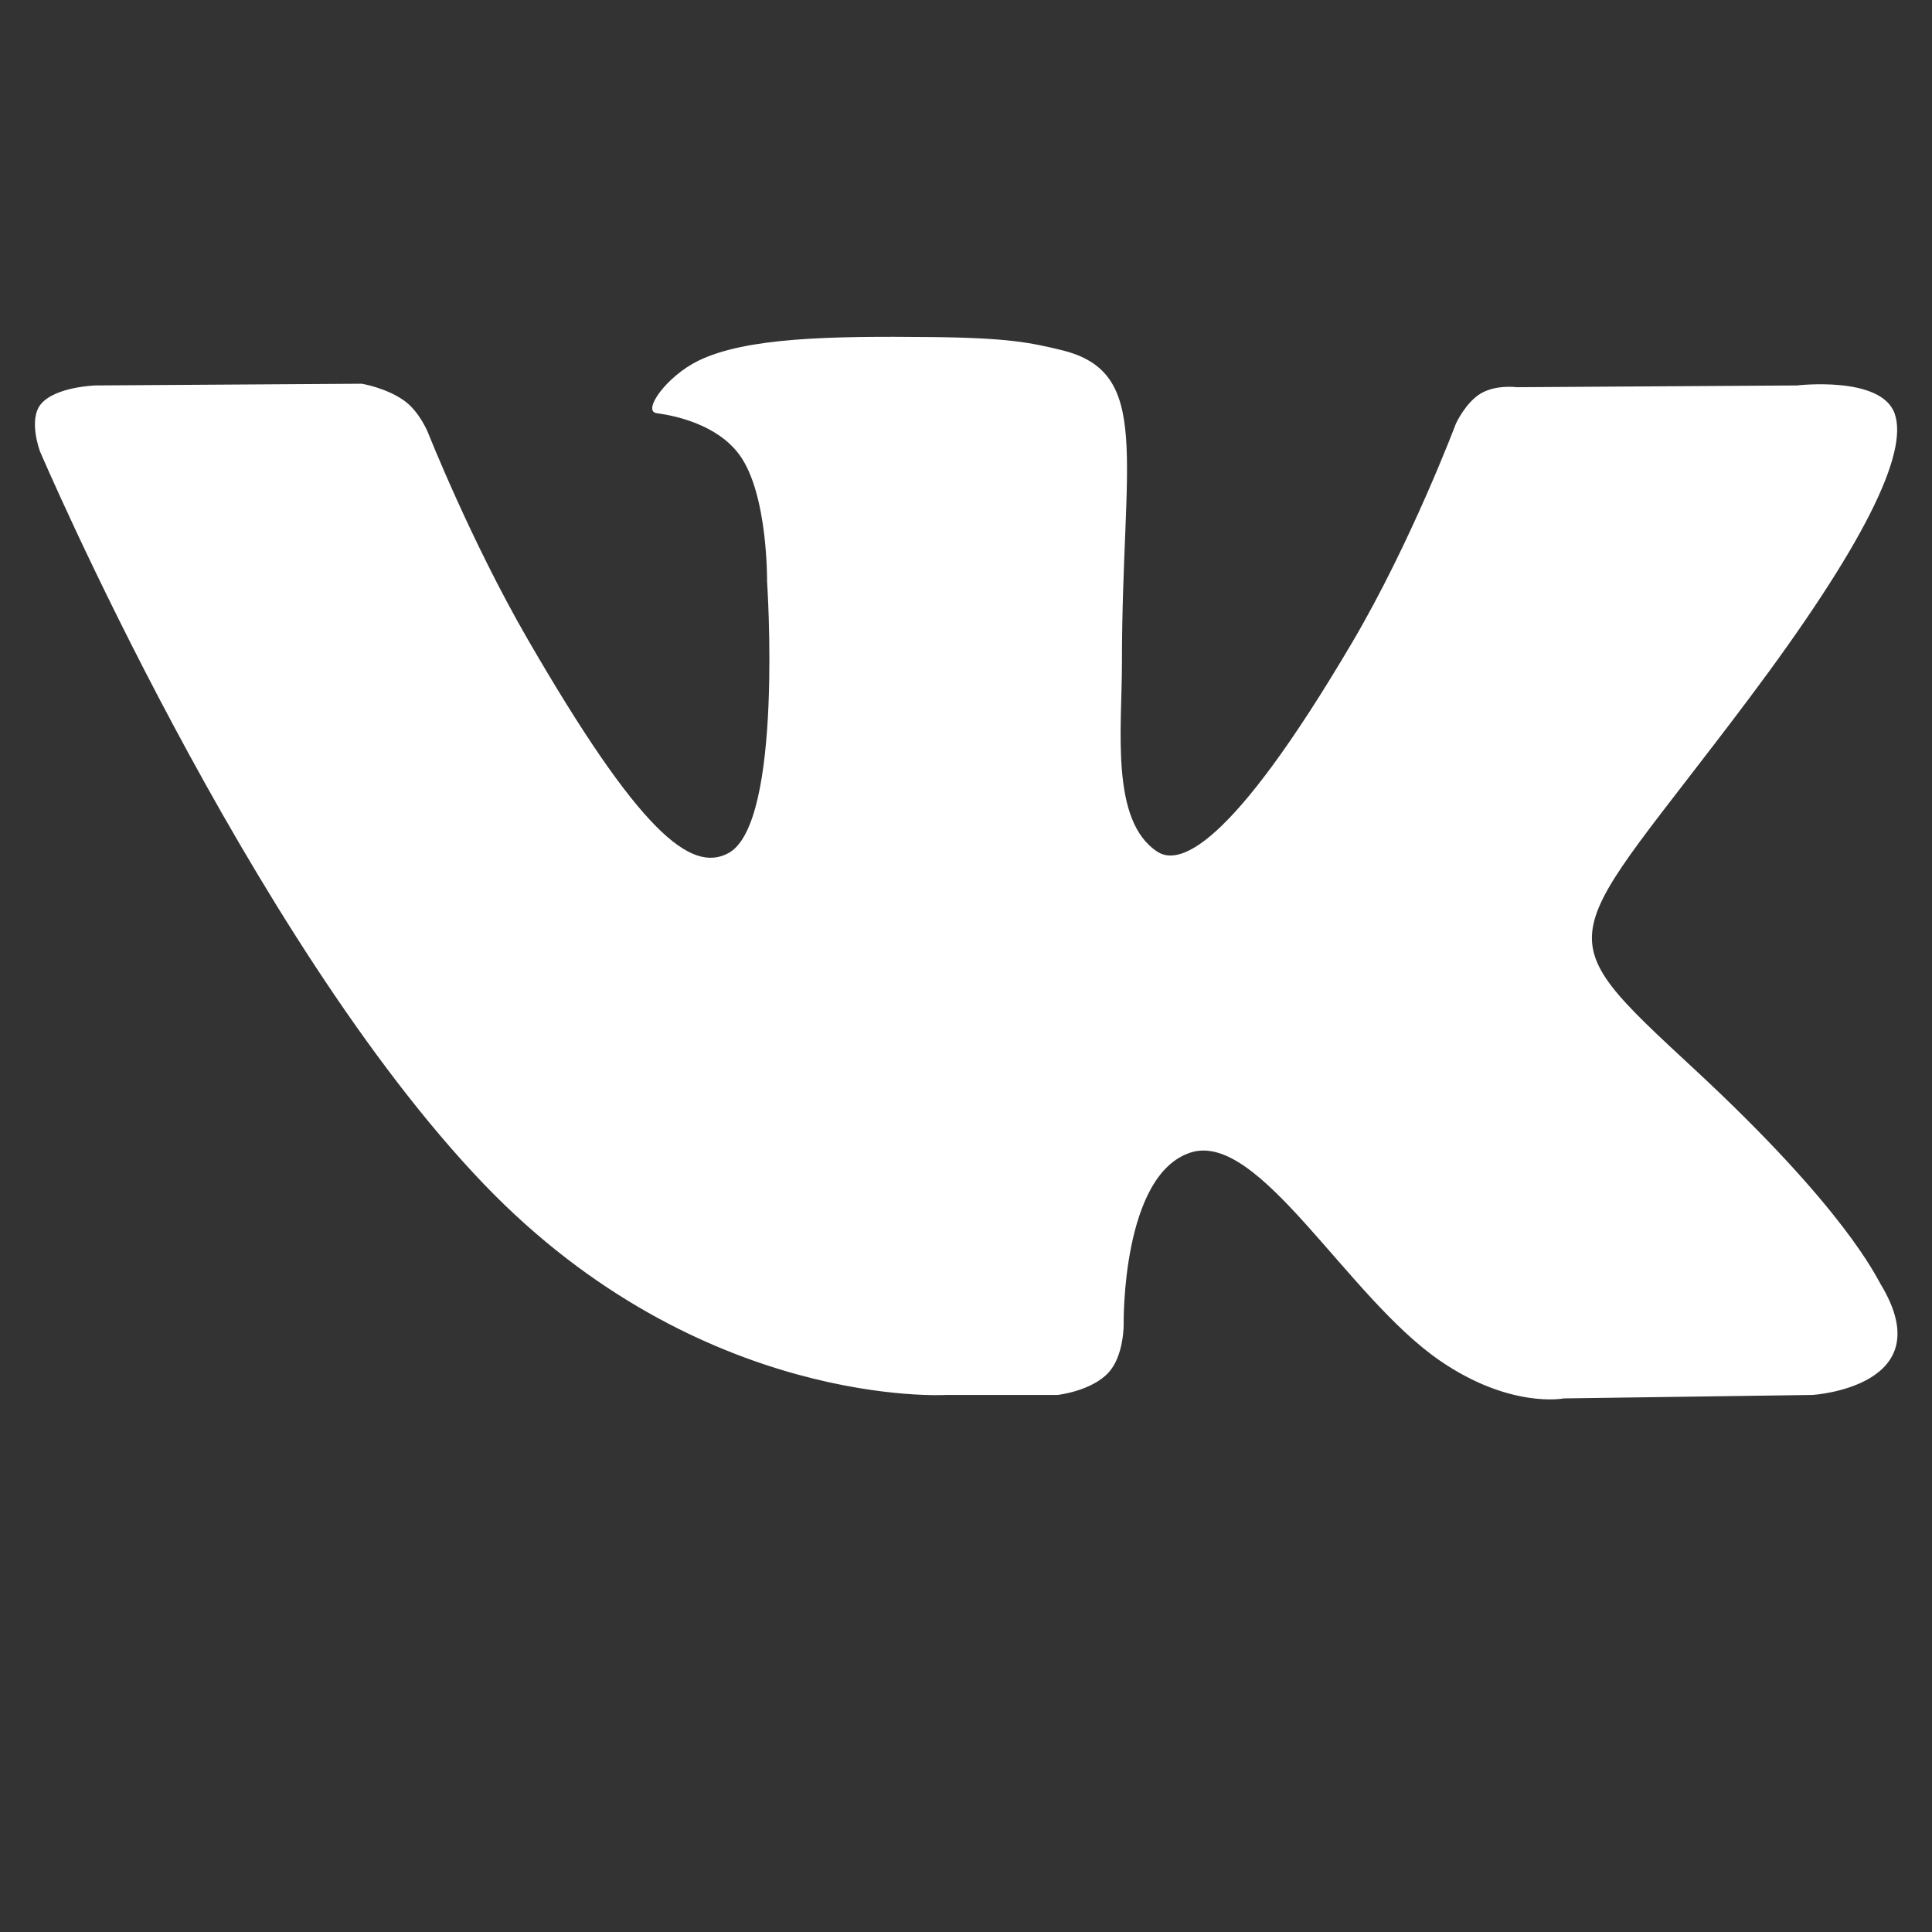 <?xml version="1.0" encoding="UTF-8" standalone="no"?> <svg xmlns="http://www.w3.org/2000/svg" xmlns:xlink="http://www.w3.org/1999/xlink" xmlns:serif="http://www.serif.com/" width="100%" height="100%" viewBox="0 0 512 512" xml:space="preserve" style="fill-rule:evenodd;clip-rule:evenodd;stroke-linejoin:round;stroke-miterlimit:1.414;"><rect x="0" y="0" width="512" height="512" fill="#333333" stroke="none"/> <g transform="matrix(1.234,0,0,1.234,-59.848,-85.848)"> <g id="g5608"> <path id="path9" d="M251.71,369.145L275.617,369.145C275.617,369.145 282.836,368.347 286.527,364.376C289.924,360.725 289.815,353.874 289.815,353.874C289.815,353.874 289.344,321.793 304.236,317.071C318.915,312.416 337.762,348.074 357.739,361.784C372.846,372.16 384.327,369.888 384.327,369.888L437.745,369.145C437.745,369.145 465.682,367.419 452.435,345.447C451.351,343.654 444.715,329.198 412.719,299.498C379.216,268.404 383.707,273.437 424.056,219.66C448.626,186.91 458.453,166.921 455.38,158.355C452.454,150.198 434.382,152.349 434.382,152.349L374.235,152.725C374.235,152.725 369.778,152.116 366.47,154.094C363.24,156.03 361.165,160.548 361.165,160.548C361.165,160.548 351.637,185.89 338.946,207.443C312.168,252.917 301.457,255.324 297.08,252.494C286.896,245.913 289.443,226.06 289.443,211.95C289.443,167.878 296.127,149.5 276.422,144.746C269.883,143.167 265.069,142.12 248.347,141.951C226.889,141.733 208.724,142.02 198.442,147.055C191.6,150.414 186.318,157.873 189.539,158.305C193.514,158.835 202.515,160.73 207.286,167.227C213.45,175.614 213.234,194.443 213.234,194.443C213.234,194.443 216.778,246.323 204.964,252.764C196.855,257.186 185.735,248.162 161.855,206.903C149.624,185.772 140.387,162.406 140.387,162.406C140.387,162.406 138.61,158.045 135.43,155.706C131.576,152.872 126.189,151.977 126.189,151.977L69.034,152.347C69.034,152.347 60.454,152.59 57.309,156.322C54.501,159.643 57.084,166.504 57.084,166.504C57.084,166.504 101.826,271.189 152.491,323.943C198.959,372.323 251.71,369.145 251.71,369.145Z" style="fill:white;"></path> </g> </g> </svg> 
